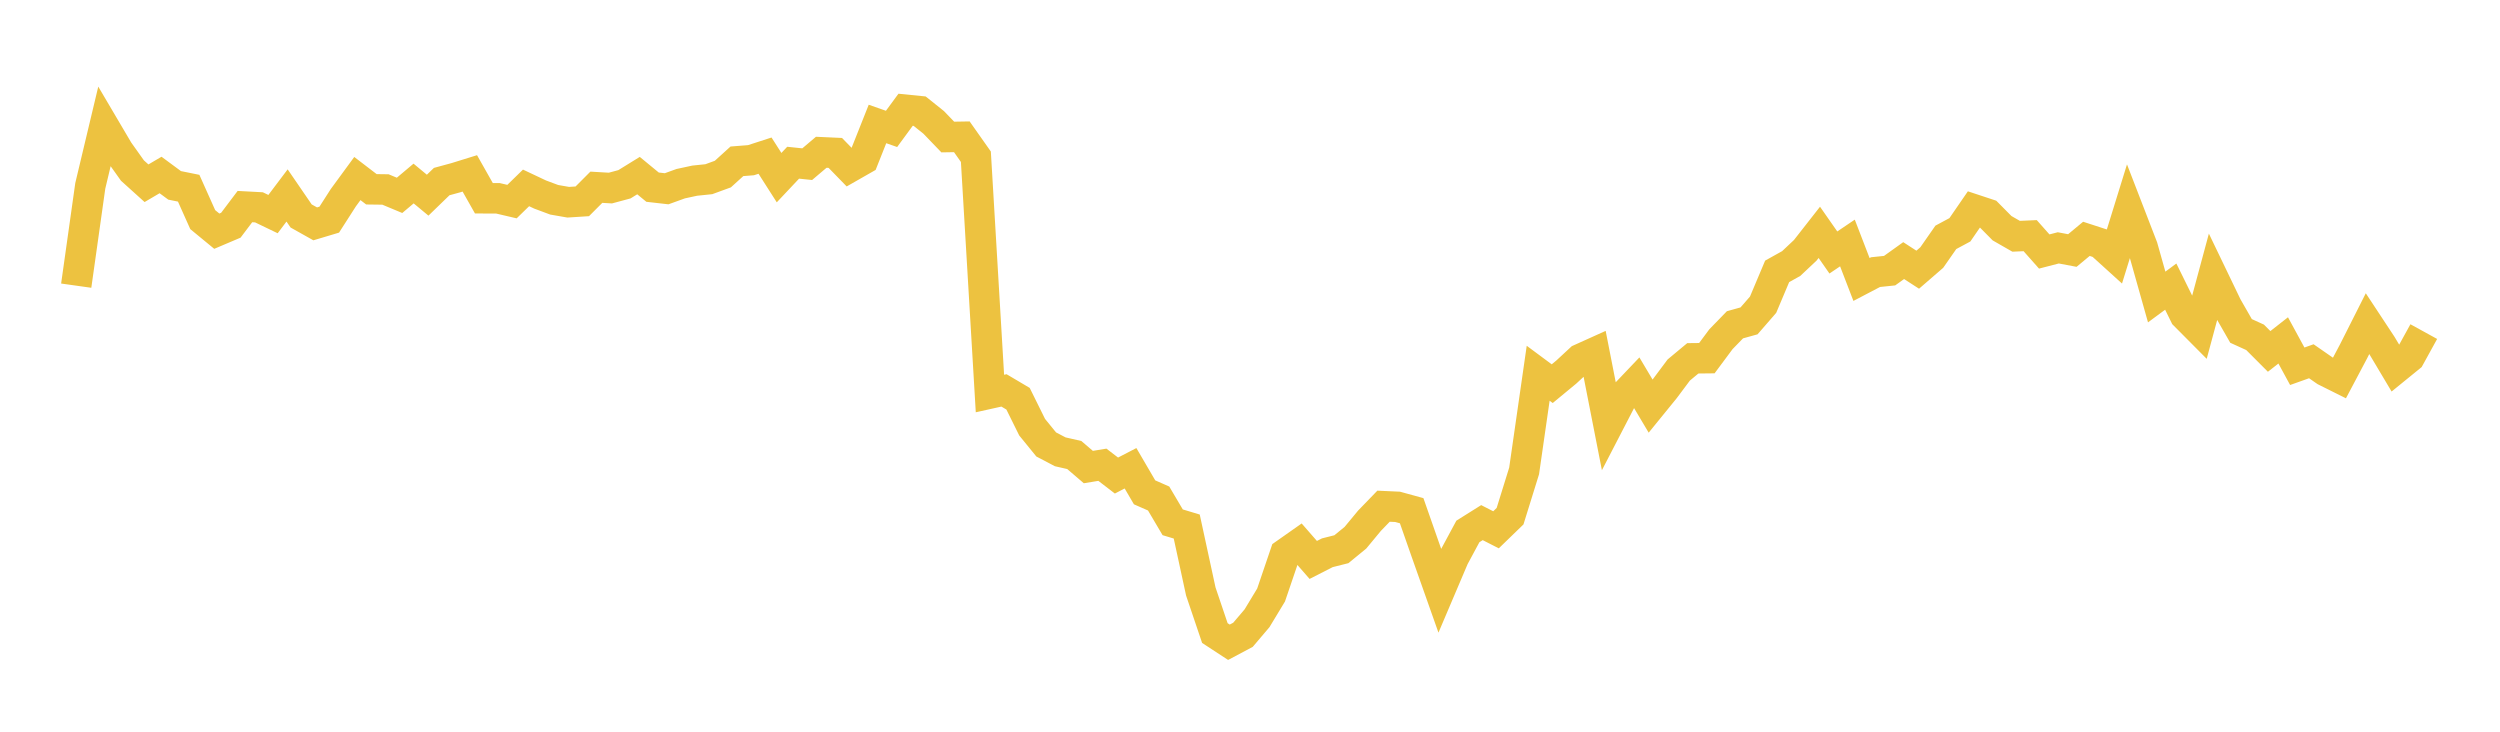 <svg width="164" height="48" xmlns="http://www.w3.org/2000/svg" xmlns:xlink="http://www.w3.org/1999/xlink"><path fill="none" stroke="rgb(237,194,64)" stroke-width="2" d="M5,18.739L5.922,12.194L6.844,8.326L7.766,9.891L8.689,11.189L9.611,12.021L10.533,11.479L11.455,12.16L12.377,12.347L13.299,14.407L14.222,15.166L15.144,14.774L16.066,13.552L16.988,13.601L17.91,14.045L18.832,12.822L19.754,14.167L20.677,14.685L21.599,14.409L22.521,12.971L23.443,11.712L24.365,12.418L25.287,12.43L26.21,12.815L27.132,12.039L28.054,12.804L28.976,11.911L29.898,11.66L30.82,11.374L31.743,13.006L32.665,13.009L33.587,13.225L34.509,12.326L35.431,12.761L36.353,13.105L37.275,13.266L38.198,13.207L39.12,12.283L40.042,12.337L40.964,12.088L41.886,11.519L42.808,12.278L43.731,12.383L44.653,12.05L45.575,11.851L46.497,11.756L47.419,11.419L48.341,10.582L49.263,10.509L50.186,10.21L51.108,11.653L52.03,10.674L52.952,10.77L53.874,9.989L54.796,10.031L55.719,10.979L56.641,10.453L57.563,8.132L58.485,8.456L59.407,7.2L60.329,7.293L61.251,8.03L62.174,8.989L63.096,8.974L64.018,10.282L64.94,25.815L65.862,25.61L66.784,26.156L67.707,28.022L68.629,29.155L69.551,29.639L70.473,29.849L71.395,30.639L72.317,30.487L73.24,31.196L74.162,30.718L75.084,32.297L76.006,32.702L76.928,34.263L77.85,34.541L78.772,38.799L79.695,41.529L80.617,42.132L81.539,41.643L82.461,40.558L83.383,39.033L84.305,36.324L85.228,35.675L86.15,36.732L87.072,36.261L87.994,36.029L88.916,35.275L89.838,34.161L90.76,33.207L91.683,33.249L92.605,33.503L93.527,36.136L94.449,38.744L95.371,36.576L96.293,34.863L97.216,34.284L98.138,34.755L99.06,33.862L99.982,30.893L100.904,24.485L101.826,25.169L102.749,24.407L103.671,23.552L104.593,23.136L105.515,27.84L106.437,26.059L107.359,25.091L108.281,26.641L109.204,25.506L110.126,24.273L111.048,23.506L111.97,23.496L112.892,22.255L113.814,21.306L114.737,21.049L115.659,19.988L116.581,17.802L117.503,17.288L118.425,16.42L119.347,15.242L120.269,16.563L121.192,15.94L122.114,18.334L123.036,17.851L123.958,17.755L124.88,17.095L125.802,17.692L126.725,16.893L127.647,15.57L128.569,15.075L129.491,13.735L130.413,14.04L131.335,14.971L132.257,15.499L133.18,15.459L134.102,16.499L135.024,16.26L135.946,16.434L136.868,15.668L137.79,15.968L138.713,16.805L139.635,13.827L140.557,16.213L141.479,19.483L142.401,18.802L143.323,20.675L144.246,21.604L145.168,18.183L146.09,20.099L147.012,21.709L147.934,22.129L148.856,23.053L149.778,22.33L150.701,24.027L151.623,23.698L152.545,24.338L153.467,24.798L154.389,23.057L155.311,21.23L156.234,22.63L157.156,24.178L158.078,23.428L159,21.753"></path></svg>